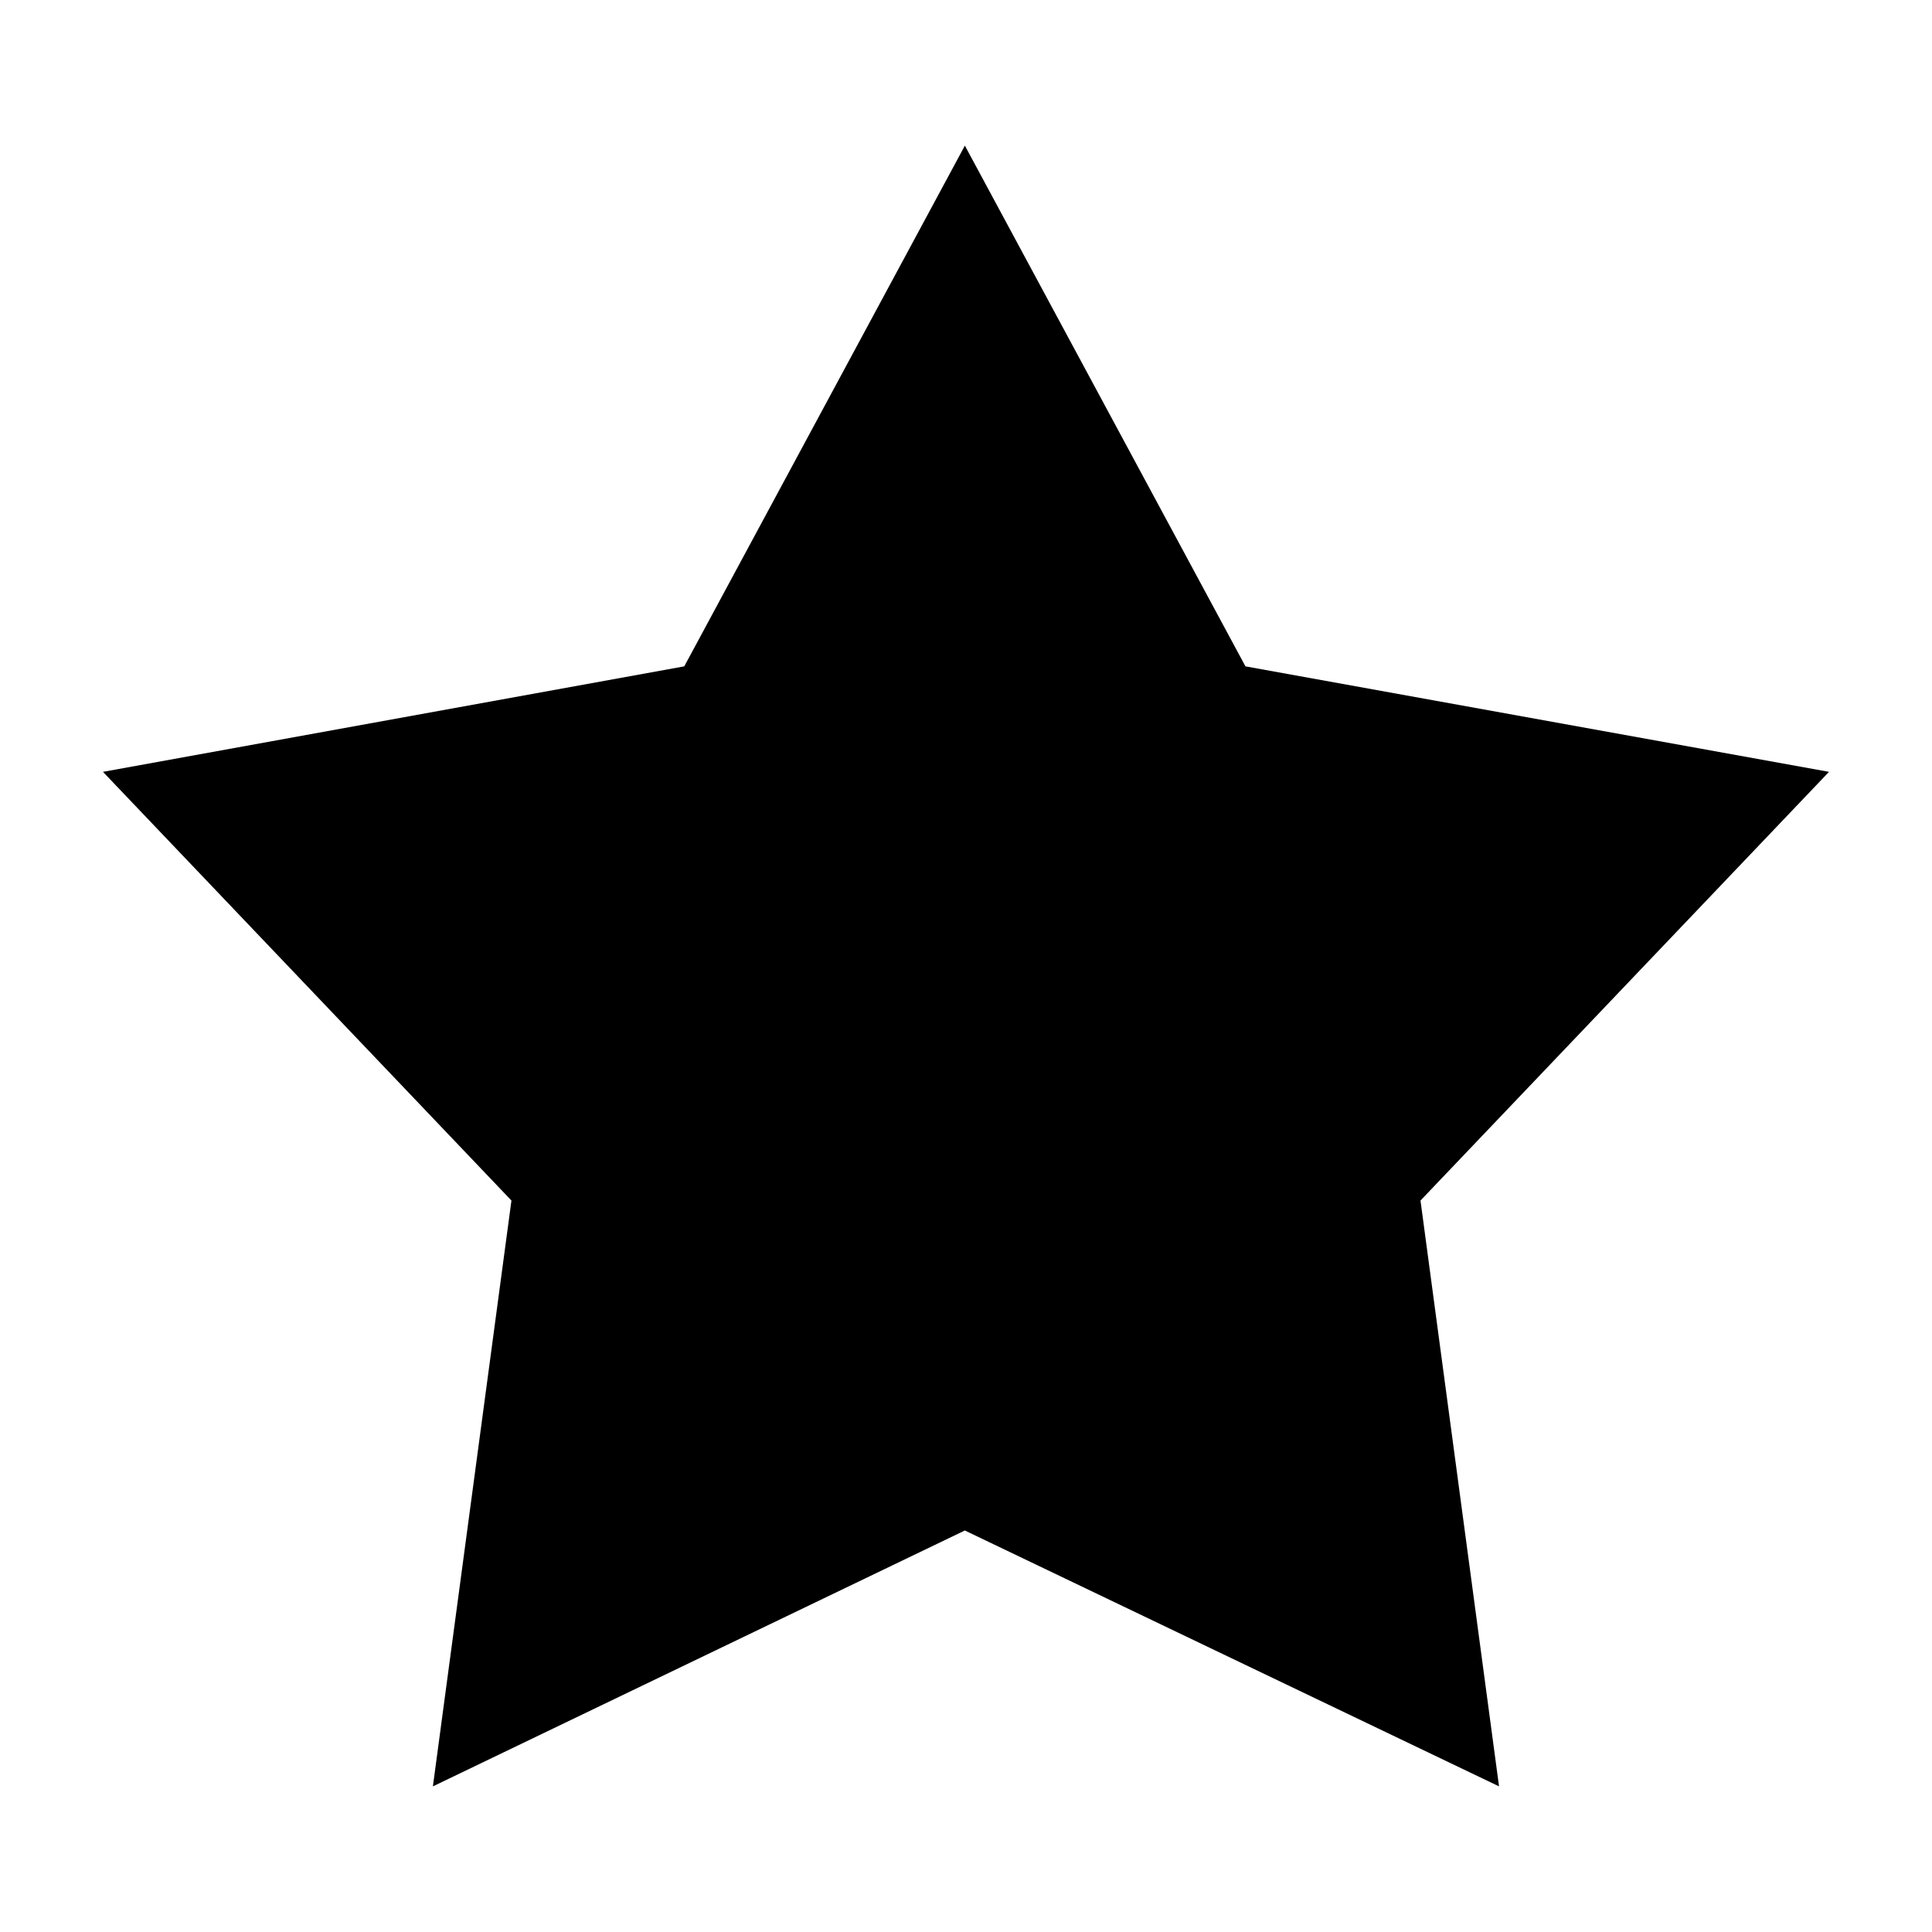 <?xml version="1.0" encoding="UTF-8"?>
<!-- The Best Svg Icon site in the world: iconSvg.co, Visit us! https://iconsvg.co -->
<svg fill="#000000" width="800px" height="800px" version="1.1" viewBox="144 144 512 512" xmlns="http://www.w3.org/2000/svg">
 <path d="m399.7 182.59 74.355 138 154.65 27.957-108.26 113.61 20.816 155.25-141.57-67.809-140.97 67.809 20.816-155.25-108.25-113.61 154.05-27.957z" fill-rule="evenodd"/>
</svg>